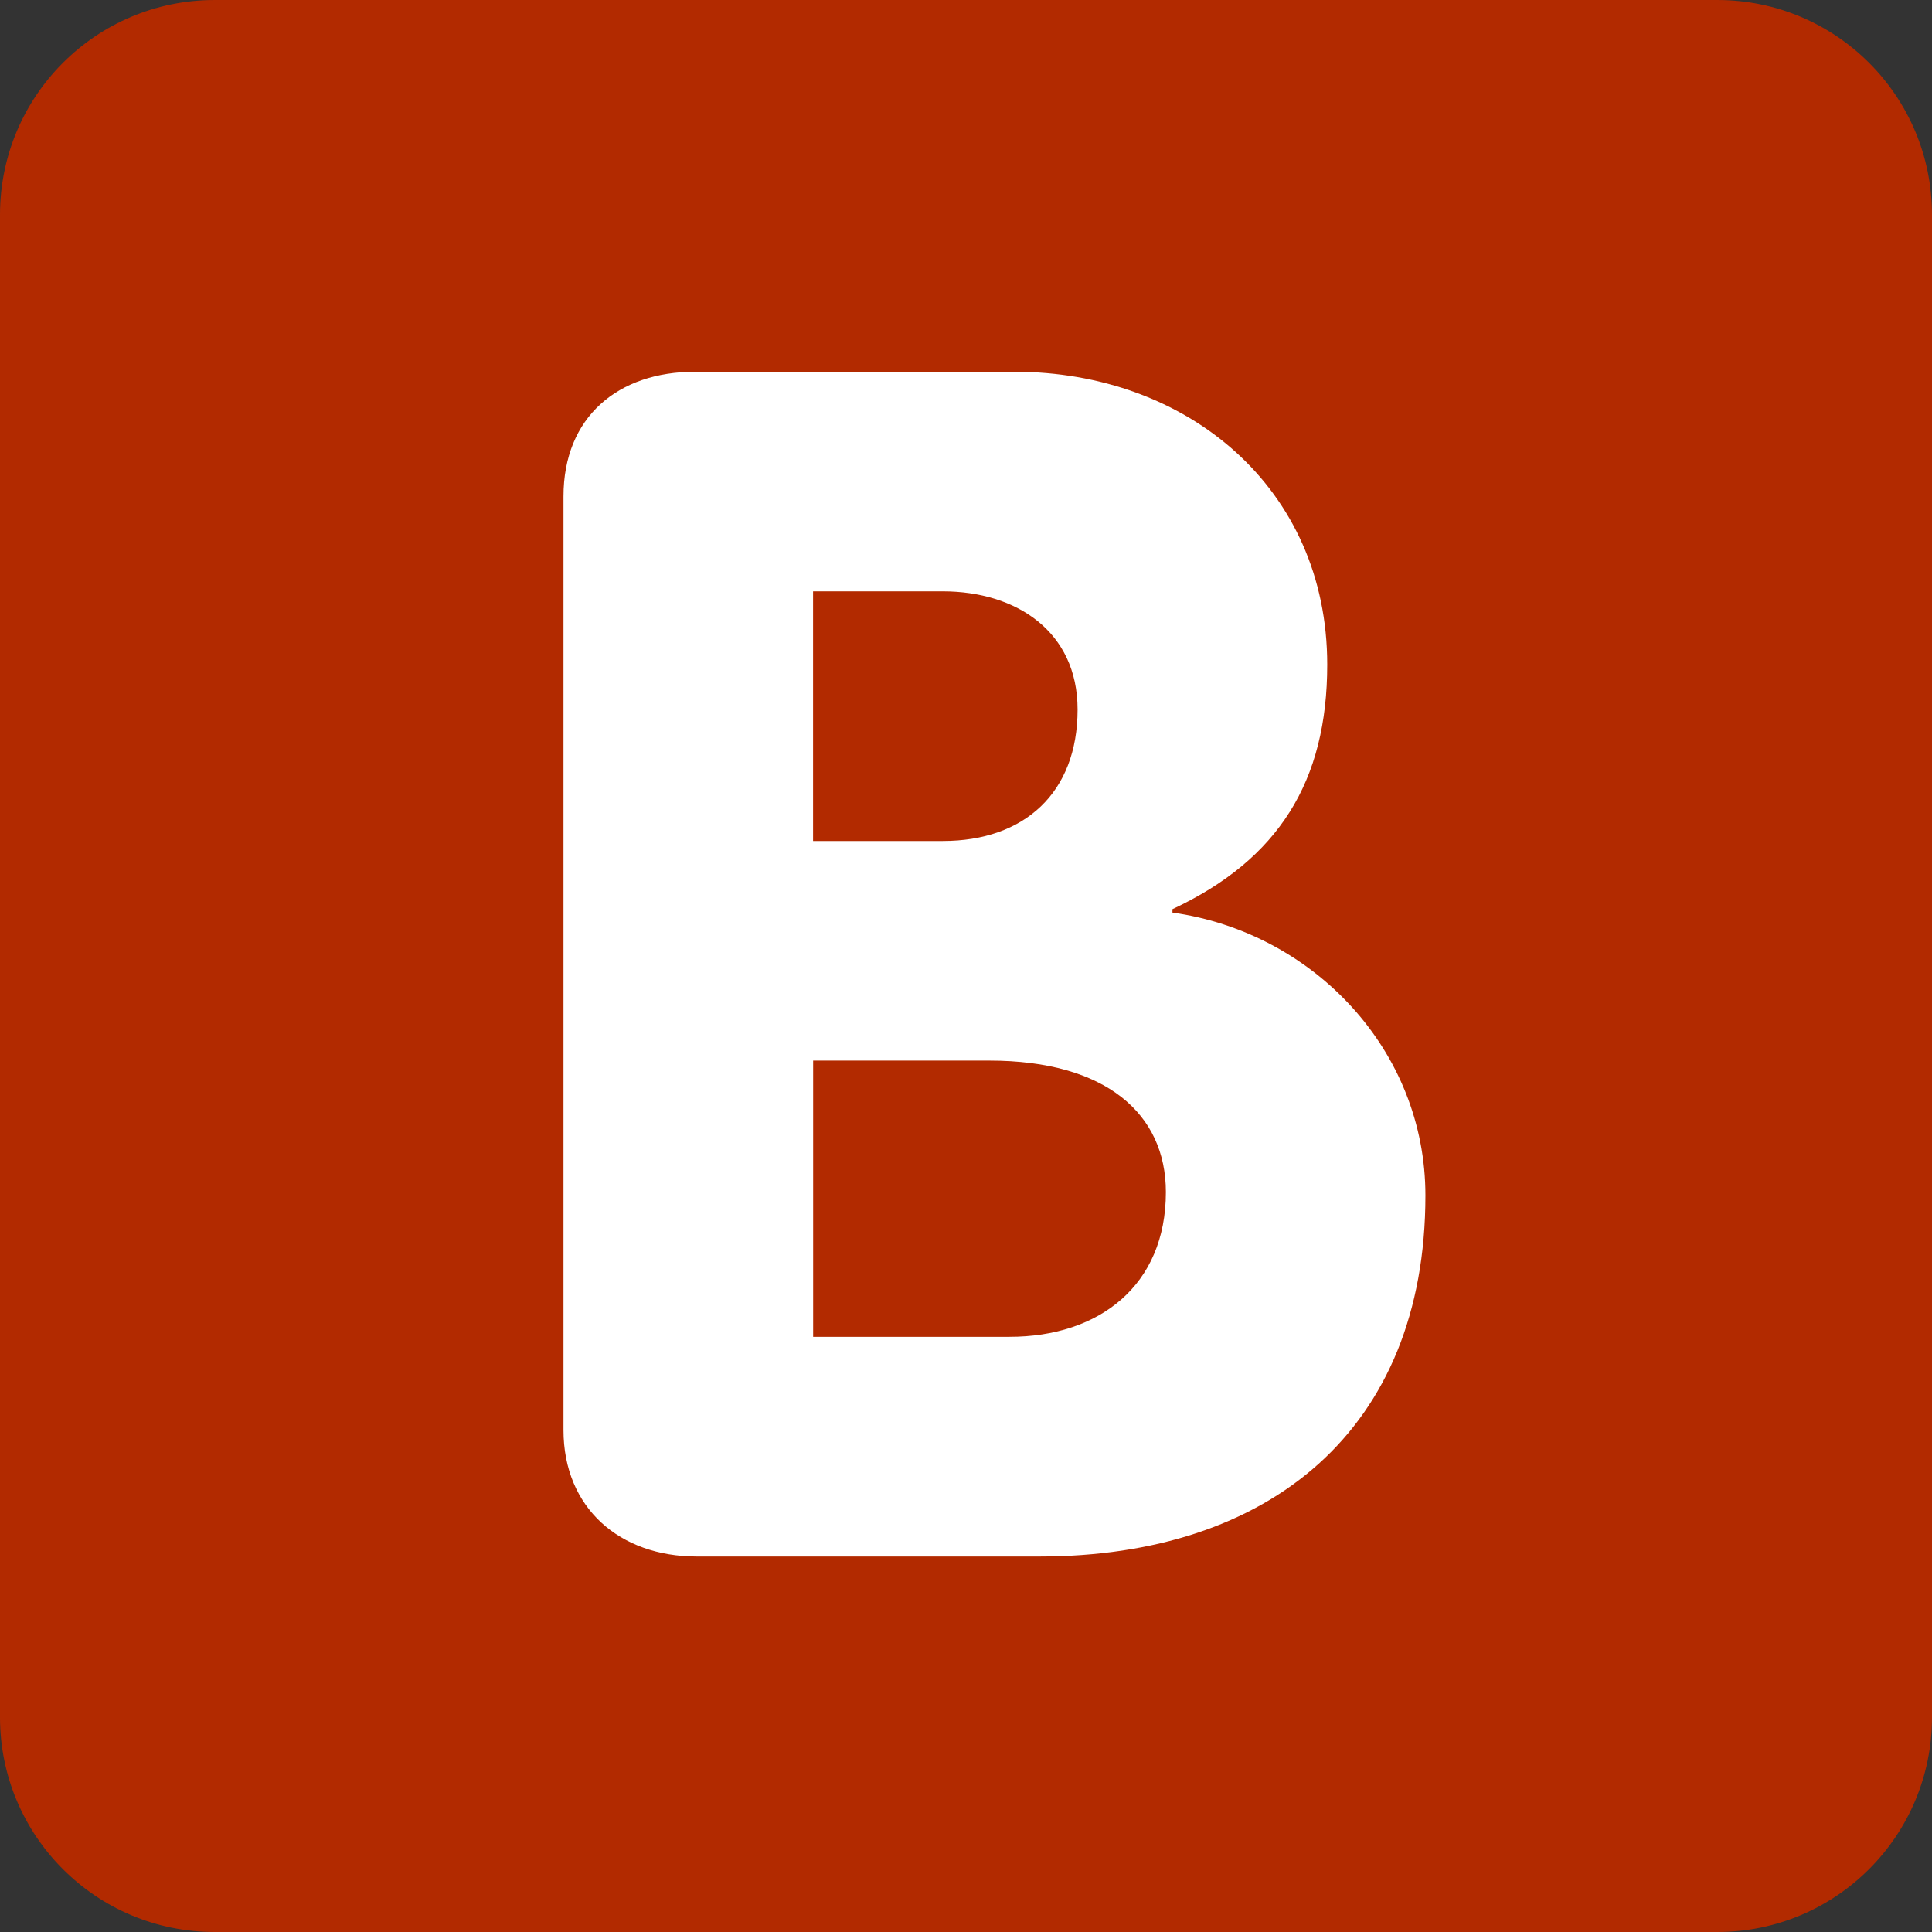 <svg xmlns="http://www.w3.org/2000/svg" viewBox="0 0 512 512" enable-background="new 0 0 512 512" width="200px" height="200px"><rect x="0" y="0" width="512" height="512" fill="#333333" stroke="none"/><path fill="#b22a00" d="M512 455.1c0 31.43-25.47 56.9-56.9 56.9H56.9C25.46 512 0 486.53 0 455.1V56.9C0 25.46 25.47 0 56.9 0h398.2C486.54 0 512 25.47 512 56.9v398.2z"/><path fill="#fff" d="M215.47 354.27h52.04c23.83 0 41.46-13.66 41.46-38.35 0-20.74-15.88-34.85-46.75-34.85h-46.73v73.2zm0-131.4h34.4c21.6 0 35.7-12.8 35.7-34.84 0-20.72-16.3-31.32-35.7-31.32h-34.4v66.16zm-66.14-91.3c0-21.15 14.55-33.05 34.83-33.05h84.67c45.85 0 82.9 30.86 82.9 77.6 0 30.87-12.8 51.6-41.02 64.82v.9c37.52 5.3 67.04 36.6 67.04 74.95 0 62.17-41.44 95.7-102.3 95.7H184.6c-20.3 0-35.27-12.8-35.27-33.53v-247.4z"/></svg>